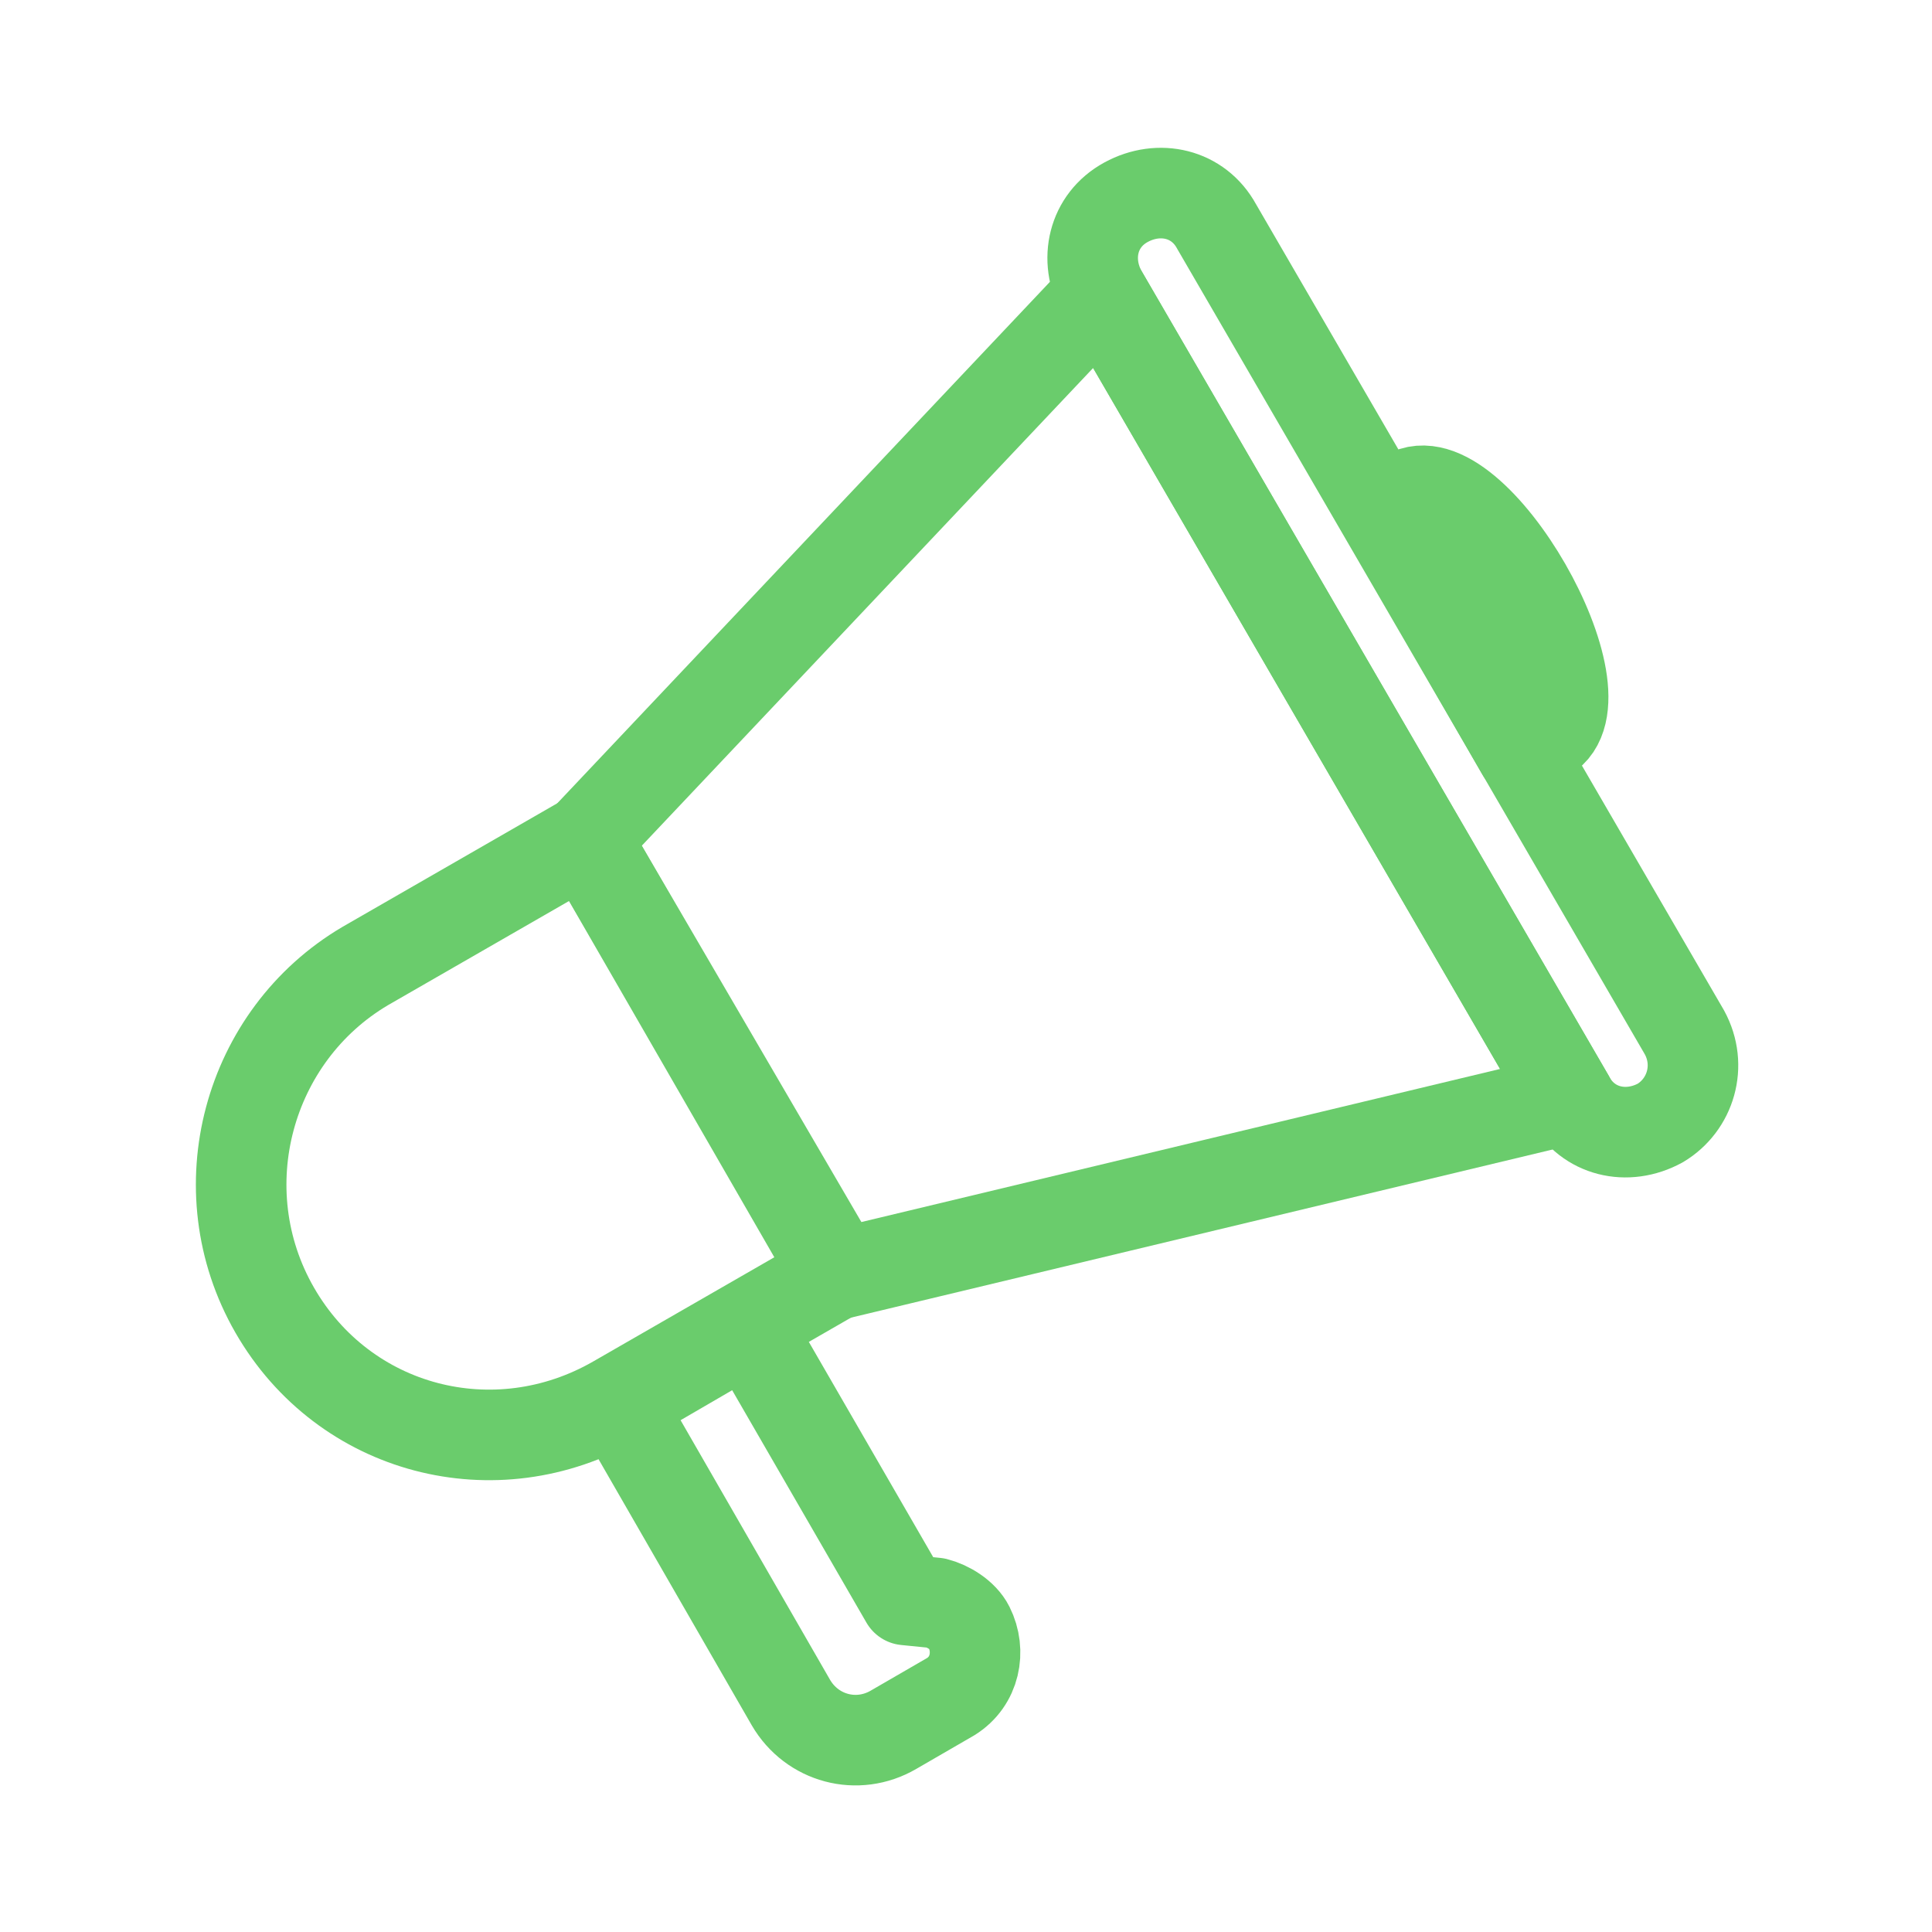 <?xml version="1.0" encoding="utf-8"?>
<!-- Generator: Adobe Illustrator 23.1.1, SVG Export Plug-In . SVG Version: 6.00 Build 0)  -->
<svg version="1.1" id="圖層_1" xmlns="http://www.w3.org/2000/svg" xmlns:xlink="http://www.w3.org/1999/xlink" x="0px" y="0px"
	 viewBox="0 0 64 64" style="enable-background:new 0 0 64 64;" xml:space="preserve">
<style type="text/css">
	.st0{fill:none;stroke:#6ACC6C;stroke-width:3;stroke-linecap:round;stroke-linejoin:round;}
	.st1{fill:none;}
</style>
<title>icon_news</title>
<desc>Created with Sketch.</desc>
<g>
	<g>
		<polygon class="st0" points="27.8,42.2 19.4,27.8 36.5,9.7 52,36.4 		"/>
		<path class="st0" d="M55.8,34.2L40.3,7.5c-0.6-1.1-1.9-1.4-3-0.8l0,0c-1.1,0.6-1.4,1.9-0.8,3L52,36.4c0.6,1.1,1.9,1.4,3,0.8h0
			C56,36.6,56.4,35.3,55.8,34.2z"/>
		<path class="st0" d="M9.1,43.4L9.1,43.4c-2.3-4-0.9-9.1,3-11.4l7.3-4.2l8.3,14.4l-7.3,4.2C16.4,48.7,11.4,47.4,9.1,43.4z"/>
		<path class="st0" d="M50.4,24.9l0.8-0.5c2.2-1.3-2.4-9.3-4.6-8l-0.8,0.5L50.4,24.9z"/>
		<path class="st0" d="M32.1,53.9c-0.2-0.4-0.7-0.7-1.1-0.8L30,53l-5.2-9l-4.3,2.5l5.7,9.9c0.7,1.2,2.2,1.6,3.4,0.9l1.9-1.1
			C32.3,55.7,32.5,54.7,32.1,53.9z"/>
	</g>
	<rect y="0" class="st1" width="64" height="64"/>
</g>
</svg>
